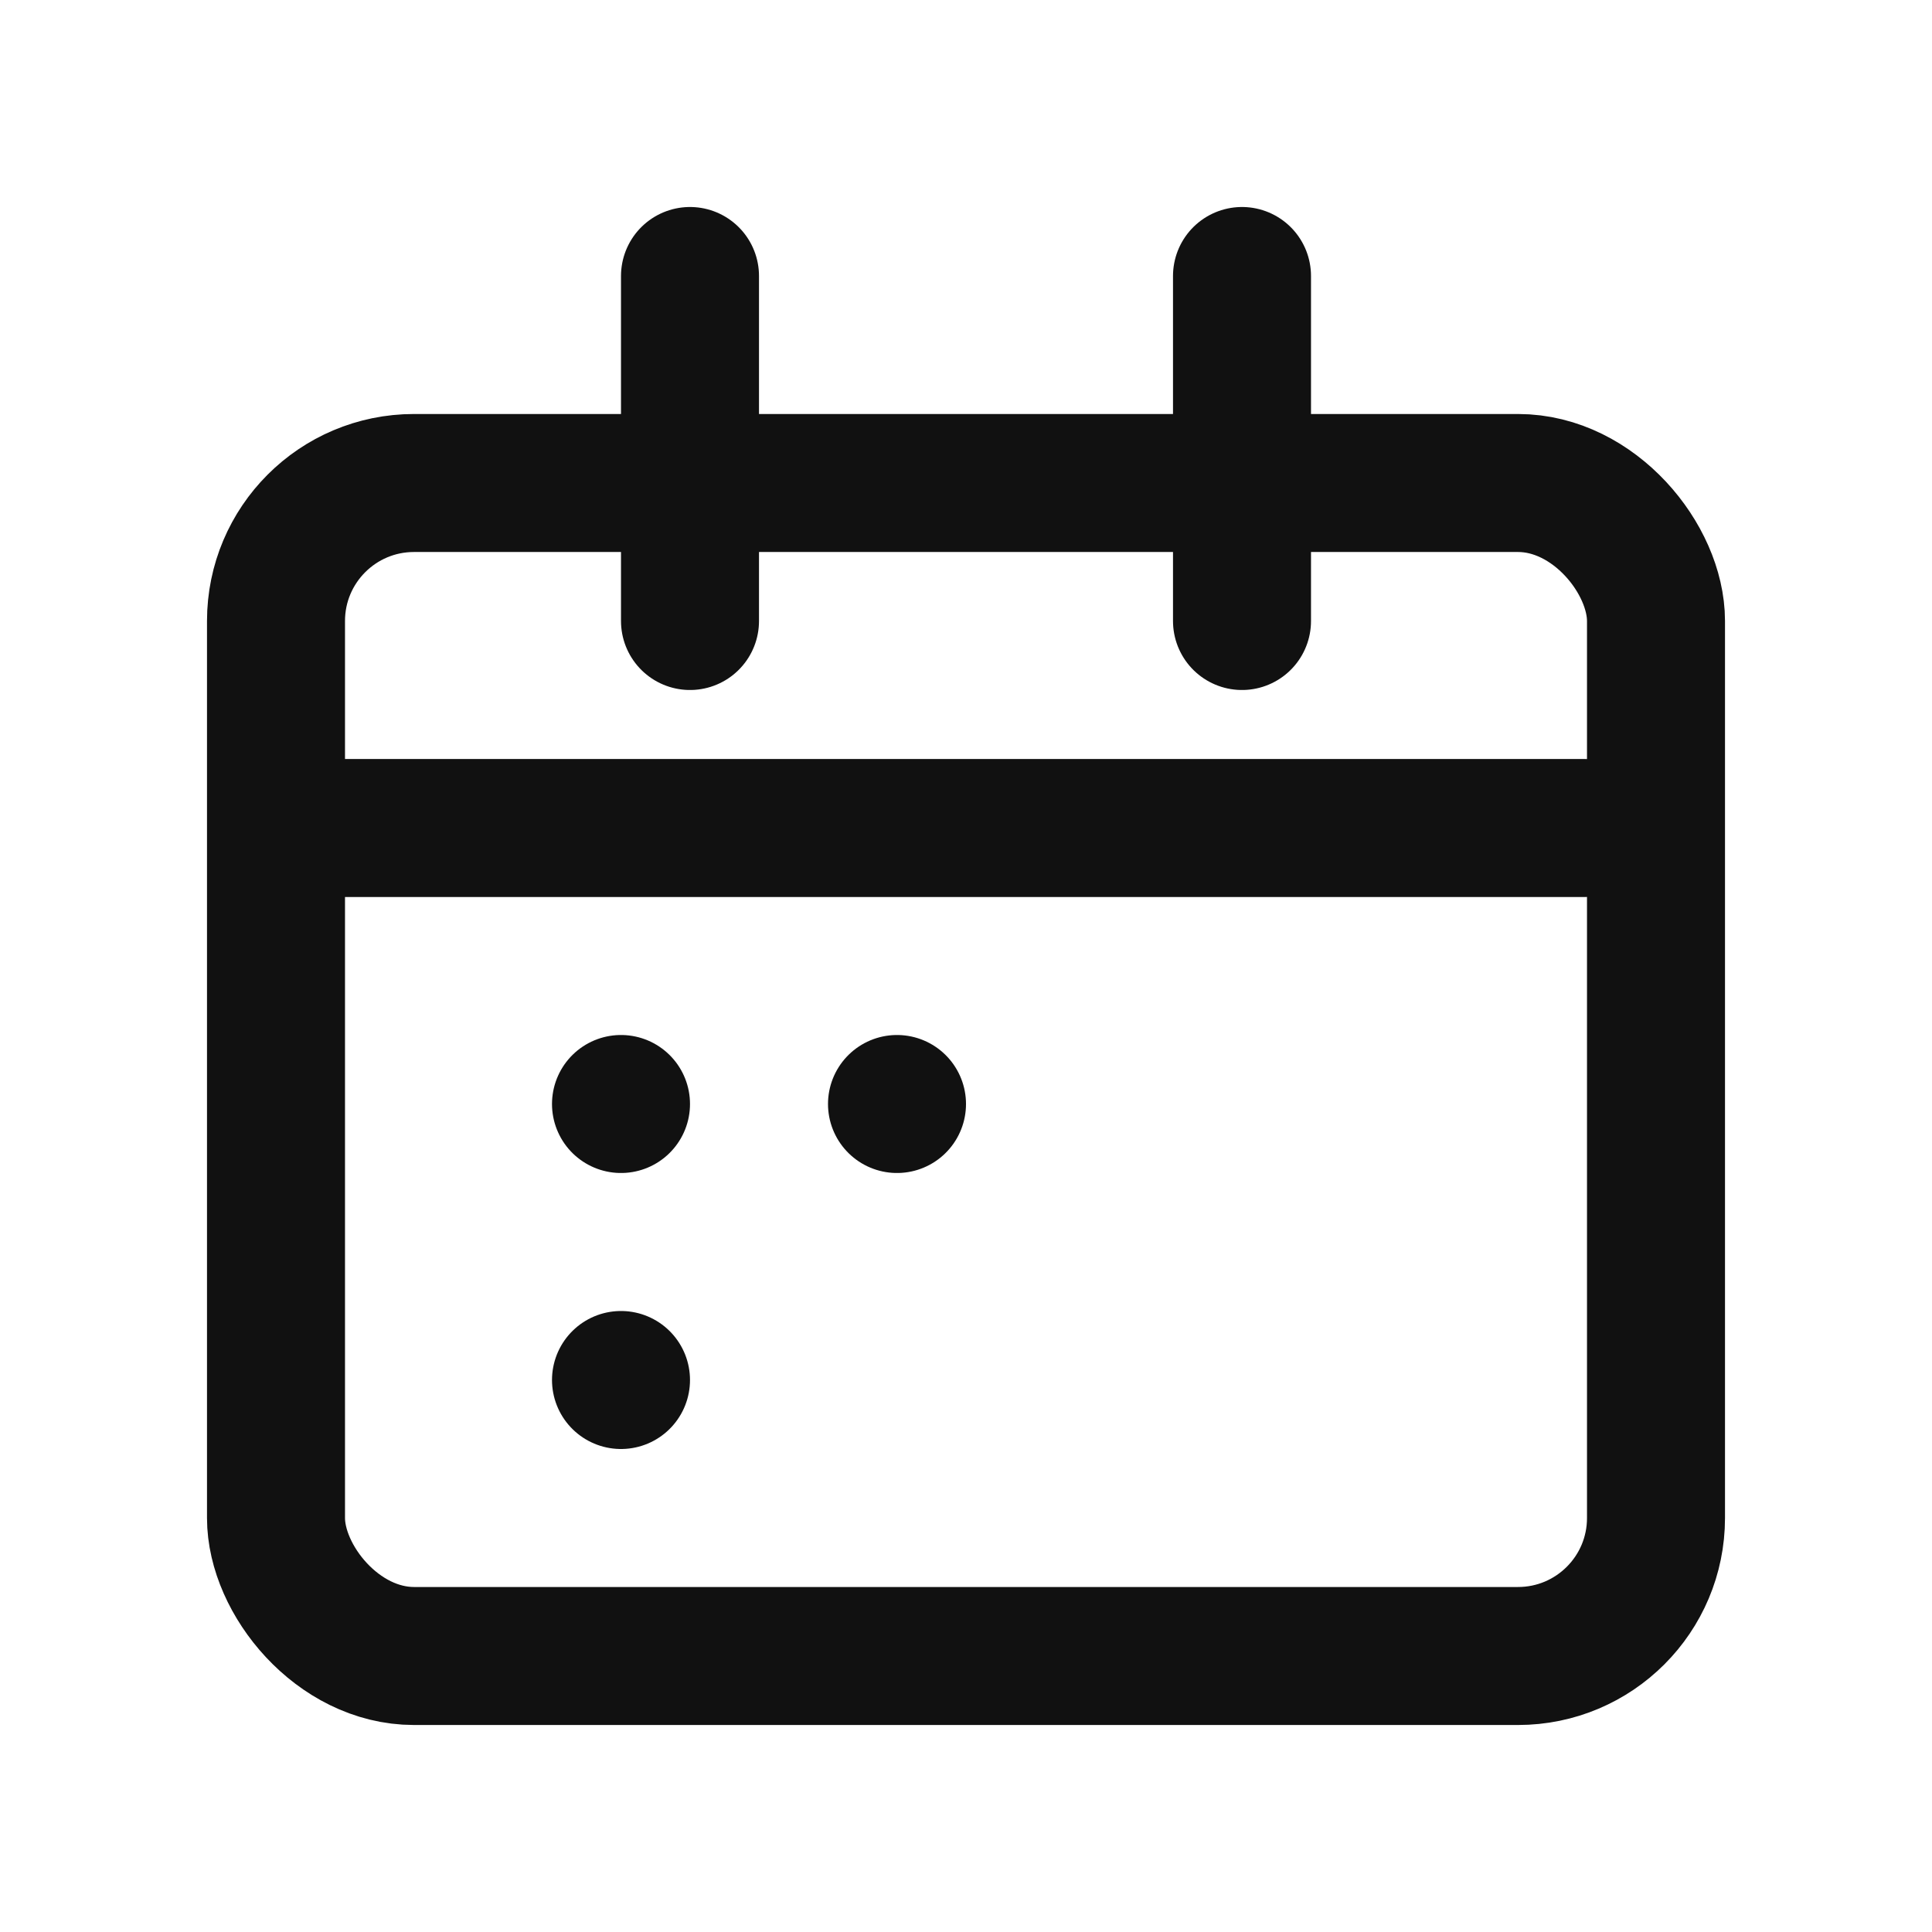 <svg id="calendar_icon" xmlns="http://www.w3.org/2000/svg" width="28" height="28" viewBox="0 0 28 28">
  <rect id="bg" width="28" height="28" fill="#e50025" opacity="0"/>
  <g id="icon" transform="translate(2 2)">
    <rect id="사각형_341352" data-name="사각형 341352" width="20" height="17" rx="2" transform="translate(2 5)" fill="none" stroke="#111" stroke-linecap="round" stroke-linejoin="round" stroke-width="2"/>
    <line id="선_715" data-name="선 715" y2="5" transform="translate(16 2)" fill="none" stroke="#111" stroke-linecap="round" stroke-linejoin="round" stroke-width="2"/>
    <line id="선_716" data-name="선 716" y2="5" transform="translate(8 2)" fill="none" stroke="#111" stroke-linecap="round" stroke-linejoin="round" stroke-width="2"/>
    <line id="선_717" data-name="선 717" x2="18" transform="translate(3 10)" fill="none" stroke="#111" stroke-linecap="round" stroke-linejoin="round" stroke-width="2"/>
    <g id="그룹_462463" data-name="그룹 462463" transform="translate(0.14 -1.391)">
      <g id="그룹_462462" data-name="그룹 462462" transform="translate(7 15)">
        <line id="선_718" data-name="선 718" transform="translate(-0.14 0.391)" fill="none" stroke="#111" stroke-linecap="round" stroke-linejoin="round" stroke-width="2"/>
        <line id="선_719" data-name="선 719" transform="translate(3.86 0.391)" fill="none" stroke="#111" stroke-linecap="round" stroke-linejoin="round" stroke-width="2"/>
        <line id="선_720" data-name="선 720" transform="translate(-0.14 4.391)" fill="none" stroke="#111" stroke-linecap="round" stroke-linejoin="round" stroke-width="2"/>
      </g>
    </g>
  </g>
</svg>
